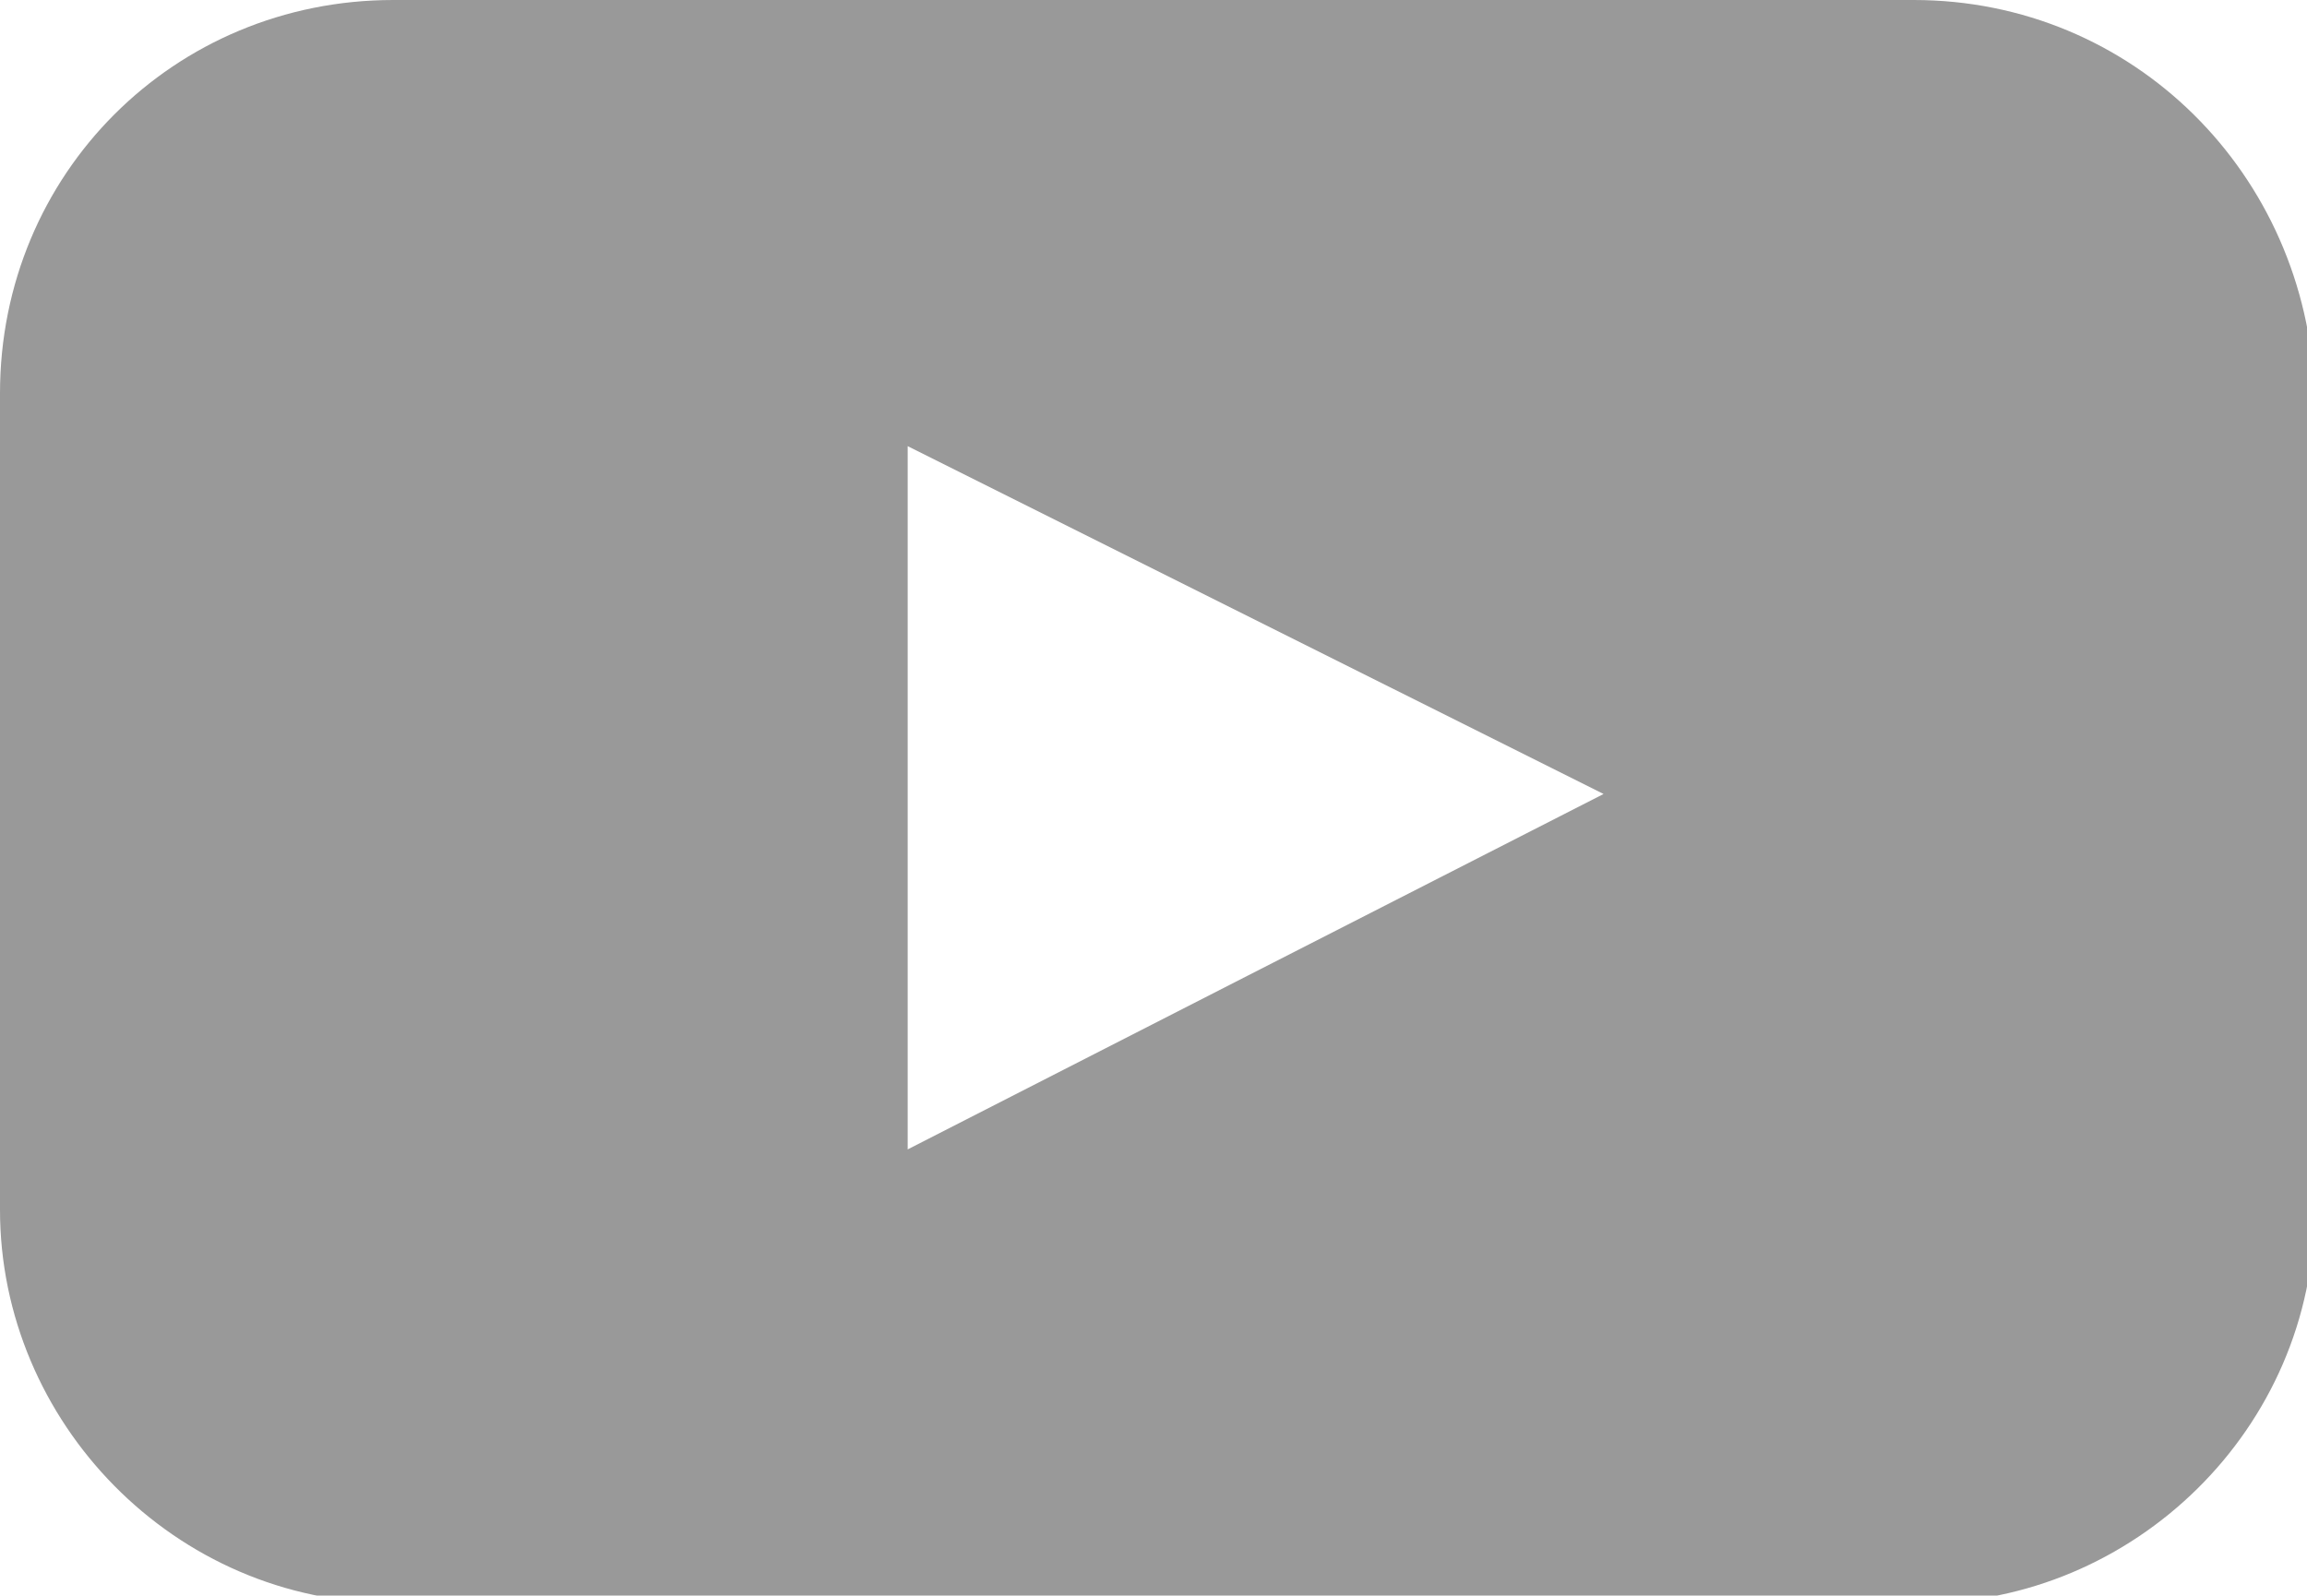 <?xml version="1.0" encoding="utf-8"?>
<!-- Generator: Adobe Illustrator 27.8.1, SVG Export Plug-In . SVG Version: 6.00 Build 0)  -->
<svg version="1.1" id="Layer_1" xmlns="http://www.w3.org/2000/svg" xmlns:xlink="http://www.w3.org/1999/xlink" x="0px" y="0px"
	 width="30.5px" height="21.1px" viewBox="0 0 30.5 21.1" style="enable-background:new 0 0 30.5 21.1;" xml:space="preserve">
<style type="text/css">
	.st0{fill:#999999;}
</style>
<path class="st0" d="M25.3,0H5.2C2.3,0,0,2.3,0,5.2v10.8c0,2.8,2.3,5.2,5.2,5.2h20.2c2.8,0,5.2-2.3,5.2-5.2V5.2
	C30.5,2.3,28.2,0,25.3,0z M16.5,12.9L12,15.2V5.9l4.6,2.3l4.6,2.3L16.5,12.9z"/>
</svg>
